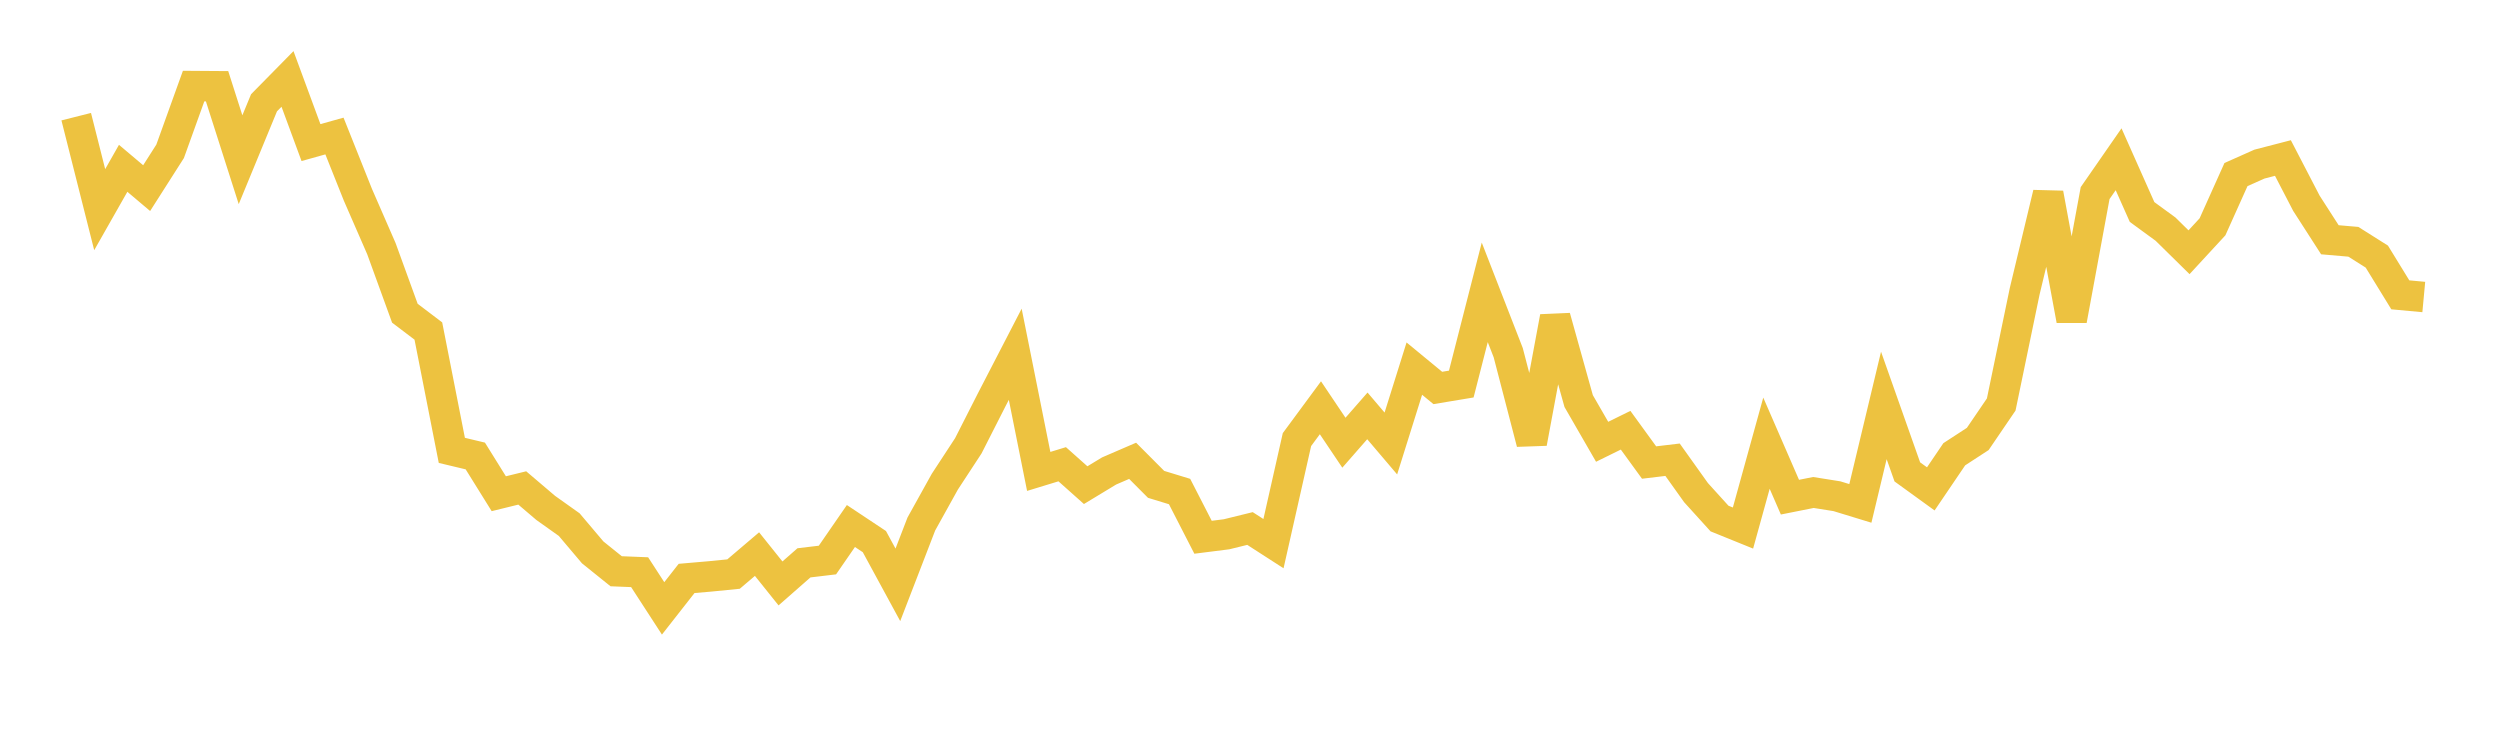 <svg width="164" height="48" xmlns="http://www.w3.org/2000/svg" xmlns:xlink="http://www.w3.org/1999/xlink"><path fill="none" stroke="rgb(237,194,64)" stroke-width="2" d="M5,7.654L6.54,13.753L8.08,11.041L9.62,12.341L11.16,9.926L12.7,5.648L14.24,5.659L15.78,10.478L17.32,6.743L18.86,5.178L20.4,9.353L21.94,8.923L23.48,12.781L25.02,16.312L26.56,20.548L28.1,21.715L29.64,29.544L31.18,29.912L32.72,32.388L34.26,32.01L35.8,33.32L37.34,34.415L38.88,36.236L40.42,37.474L41.96,37.536L43.5,39.91L45.04,37.945L46.58,37.812L48.12,37.659L49.66,36.349L51.2,38.273L52.74,36.922L54.28,36.738L55.82,34.507L57.36,35.53L58.9,38.365L60.44,34.374L61.98,31.6L63.52,29.247L65.06,26.218L66.6,23.24L68.14,30.925L69.68,30.454L71.22,31.826L72.76,30.894L74.3,30.229L75.84,31.774L77.38,32.245L78.92,35.244L80.46,35.049L82,34.67L83.54,35.663L85.08,28.837L86.62,26.75L88.16,29.042L89.7,27.282L91.24,29.093L92.78,24.181L94.32,25.45L95.86,25.194L97.4,19.177L98.94,23.137L100.48,29.063L102.02,20.794L103.56,26.31L105.1,28.981L106.64,28.223L108.18,30.342L109.72,30.158L111.26,32.317L112.8,34.016L114.34,34.64L115.88,29.073L117.42,32.614L118.96,32.307L120.5,32.552L122.04,33.023L123.58,26.596L125.12,30.956L126.66,32.071L128.2,29.799L129.74,28.796L131.28,26.535L132.82,19.105L134.36,12.689L135.9,21.009L137.44,12.668L138.98,10.448L140.52,13.907L142.06,15.032L143.6,16.547L145.14,14.879L146.68,11.451L148.22,10.765L149.76,10.366L151.3,13.334L152.84,15.728L154.38,15.861L155.92,16.833L157.46,19.341L159,19.484"></path></svg>